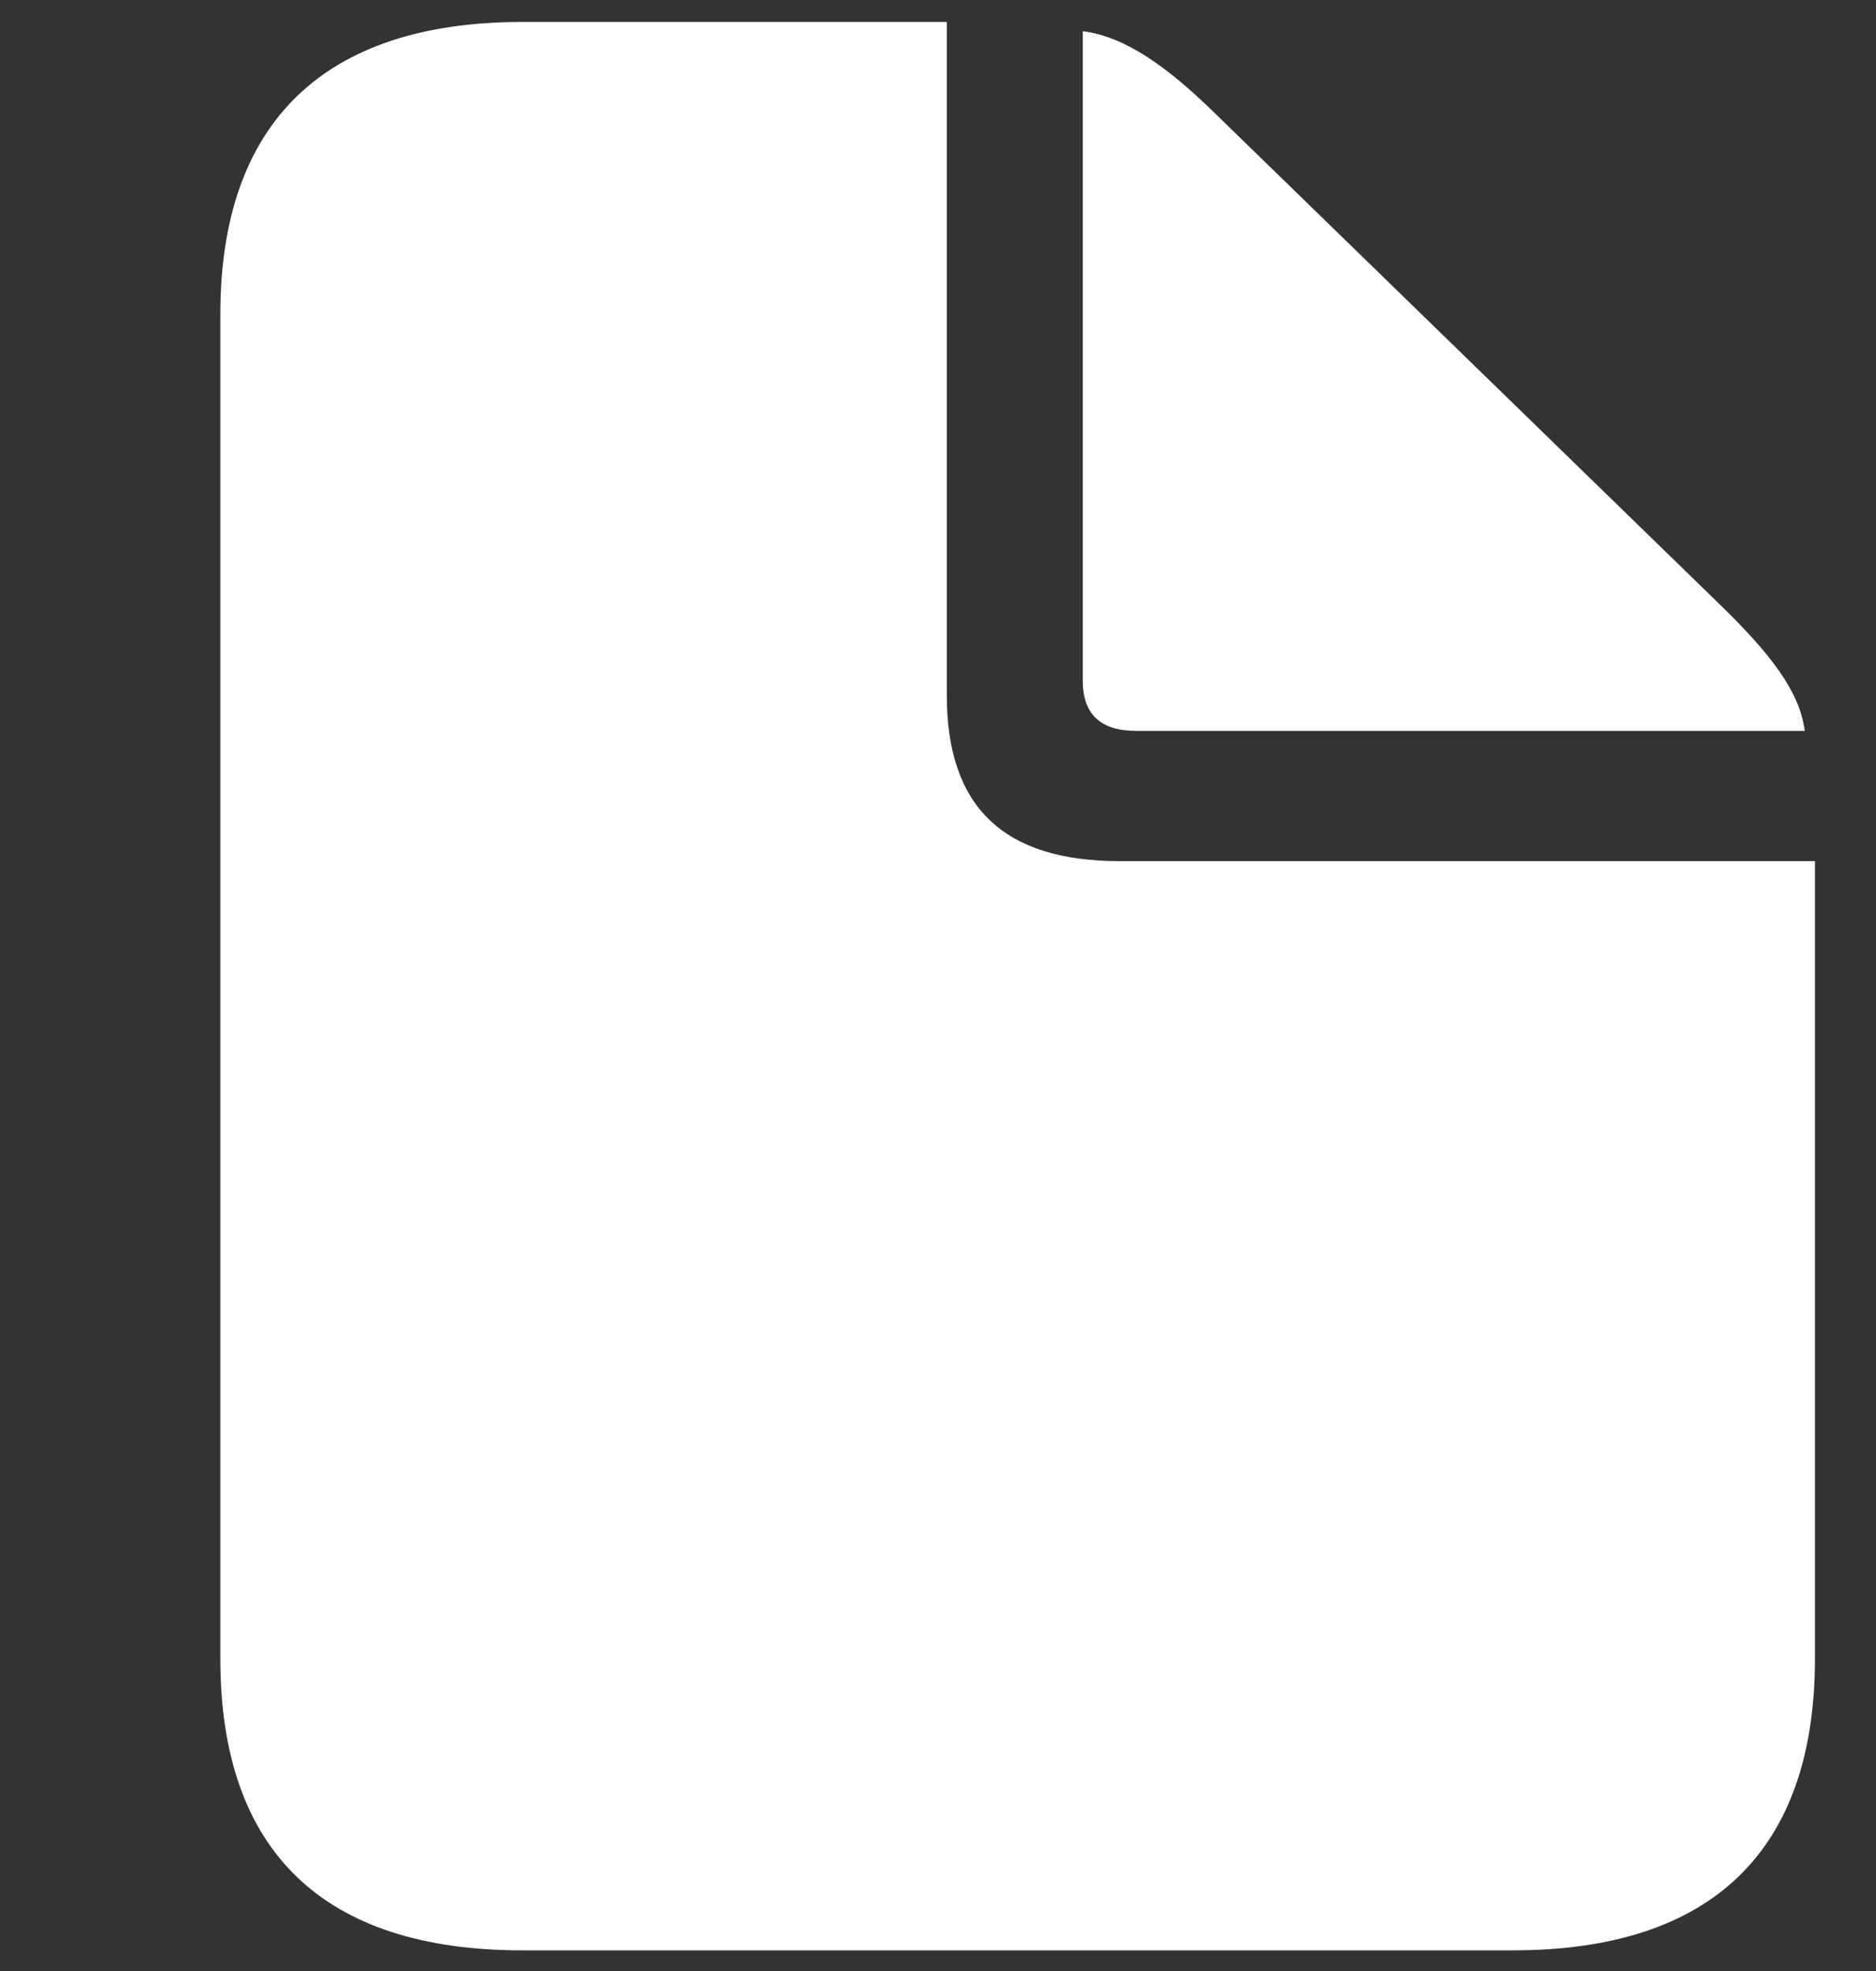 <?xml version="1.0" encoding="UTF-8"?> <svg xmlns="http://www.w3.org/2000/svg" width="20" height="21" viewBox="0 0 20 21" fill="none"><rect x="0" y="0" width="20" height="21" fill="#333333" stroke="none"/> <path d="M5.568 20.78H16.129C18.254 20.78 19.349 19.715 19.349 17.672V9.175H11.937C10.697 9.175 10.094 8.597 10.094 7.408V0.234H5.568C3.453 0.234 2.349 1.307 2.349 3.349V17.672C2.349 19.723 3.445 20.78 5.568 20.78ZM12.113 7.787H19.24C19.188 7.362 18.86 6.952 18.344 6.449L12.932 1.187C12.434 0.704 11.995 0.391 11.543 0.332V7.249C11.543 7.608 11.73 7.787 12.113 7.787Z" fill="white"></path> </svg> 
